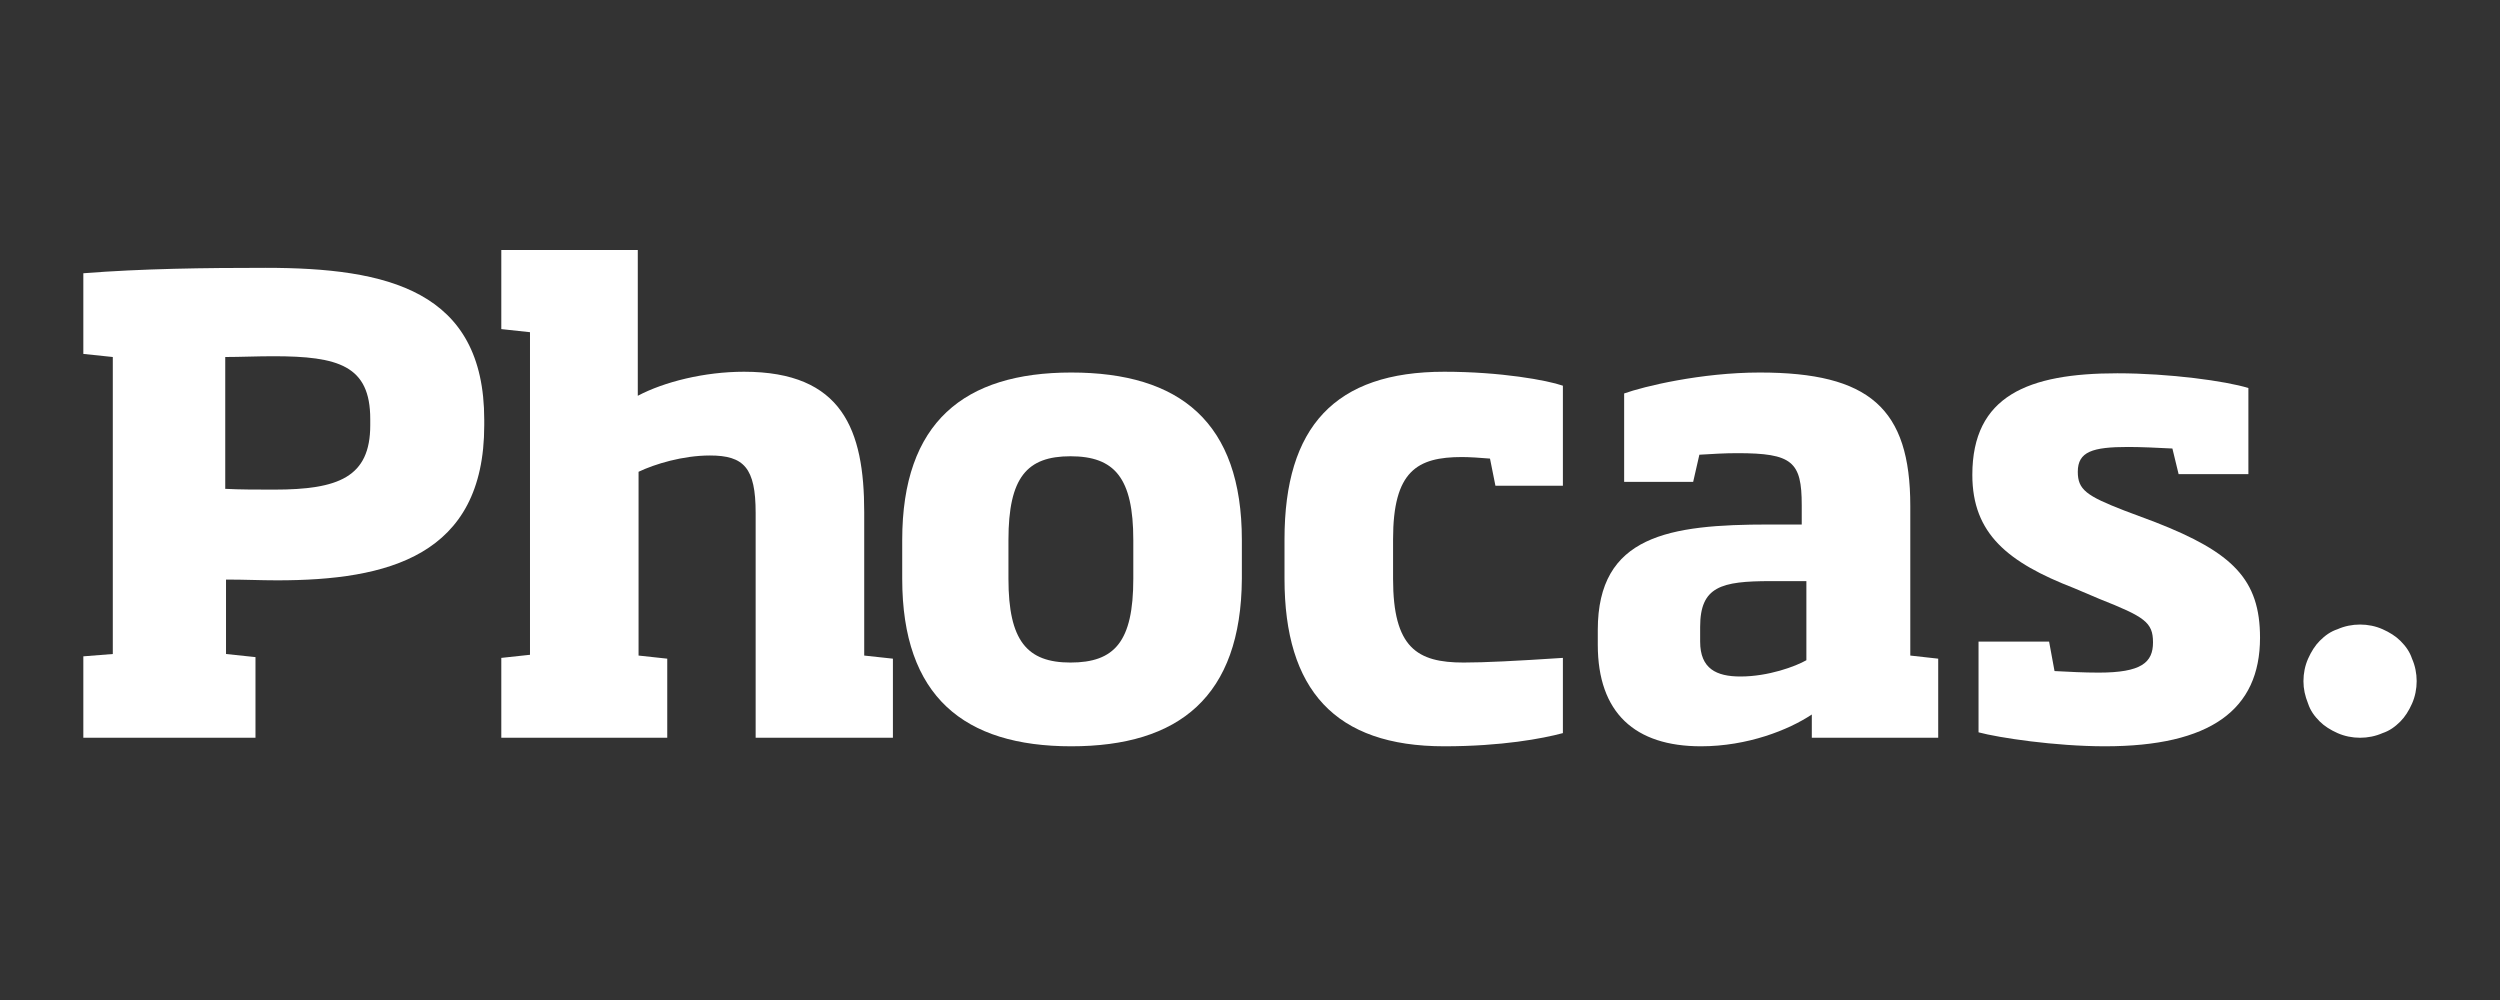 <?xml version="1.0" encoding="UTF-8"?>
<svg xmlns="http://www.w3.org/2000/svg" width="300" height="120" viewBox="0 0 300 120" fill="none">
  <rect x="0" y="0" width="300" height="120" fill="#333333" stroke="none"/>
  <g clip-path="url(#clip0_32_67)">
    <path fill-rule="evenodd" clip-rule="evenodd" d="M10 88.531V78.76L13.536 78.481V42.841L10 42.469V32.791C17.072 32.233 24.61 32.14 31.868 32.14C46.477 32.14 58.109 34.839 58.109 50.379V51.03C58.109 66.756 46.477 69.641 33.264 69.641C31.216 69.641 29.448 69.548 27.122 69.548V78.481L30.658 78.853V88.531H10ZM44.43 50.286C44.43 43.865 40.615 42.748 32.798 42.748C30.844 42.748 28.797 42.841 27.029 42.841V58.661C28.797 58.754 30.844 58.754 32.891 58.754C40.615 58.754 44.43 57.265 44.43 51.03V50.286Z" fill="white"></path>
    <path fill-rule="evenodd" clip-rule="evenodd" d="M90.678 88.531V61.545C90.678 56.148 89.282 54.659 85.188 54.659C81.931 54.659 78.581 55.683 76.627 56.614V78.667L80.07 79.04V88.531H60.156V78.947L63.599 78.574V39.864L60.156 39.492V30H76.534V47.494C79.698 45.819 84.536 44.609 89.282 44.609C101.1 44.609 103.706 51.589 103.706 61.452V78.667L107.149 79.04V88.531H90.678Z" fill="white"></path>
    <path fill-rule="evenodd" clip-rule="evenodd" d="M128.551 89.555C115.71 89.555 108.266 83.599 108.266 69.455V64.802C108.266 50.658 115.71 44.703 128.551 44.703C141.579 44.703 149.023 50.658 149.023 64.802V69.455C148.93 83.599 141.486 89.555 128.551 89.555ZM135.996 64.802C135.996 57.358 133.762 54.752 128.458 54.752C123.247 54.752 121.014 57.265 121.014 64.802V69.455C121.014 76.899 123.247 79.505 128.458 79.505C133.762 79.505 135.996 76.992 135.996 69.455V64.802Z" fill="white"></path>
    <path fill-rule="evenodd" clip-rule="evenodd" d="M173.31 89.555C160.189 89.555 154.141 82.762 154.141 69.455V64.709C154.141 51.216 160.189 44.609 173.31 44.609C180.103 44.609 185.686 45.633 187.547 46.284V58.288H179.451L178.8 55.031C177.776 54.938 176.288 54.845 175.45 54.845C170.053 54.845 167.168 56.52 167.168 64.709V69.455C167.168 77.737 170.053 79.505 175.636 79.505C178.149 79.505 181.871 79.319 187.547 78.946V87.973C185.128 88.624 180.196 89.555 173.31 89.555Z" fill="white"></path>
    <path fill-rule="evenodd" clip-rule="evenodd" d="M217.417 88.531V85.74C214.626 87.601 209.694 89.555 204.111 89.555C196.201 89.555 191.734 85.553 191.734 77.365V75.597C191.734 64.244 200.295 62.941 212.299 62.941H216.208V60.615C216.208 55.404 215.091 54.38 208.484 54.38C206.902 54.38 205.506 54.473 203.924 54.566L203.18 57.823H194.898V47.215C197.225 46.378 204.111 44.703 211.183 44.703C224.303 44.703 229.235 48.983 229.235 60.708V78.667L232.585 79.04V88.531H217.417ZM216.766 69.734H212.485C206.53 69.734 204.018 70.386 204.018 75.224V76.992C204.018 80.249 205.972 81.18 208.856 81.18C212.206 81.18 215.463 79.97 216.766 79.226V69.734Z" fill="white"></path>
    <path fill-rule="evenodd" clip-rule="evenodd" d="M252.592 89.555C246.636 89.555 239.844 88.531 237.424 87.879V76.992H245.892L246.543 80.528C248.311 80.621 250.079 80.714 251.848 80.714C256.965 80.714 258.361 79.505 258.361 77.085C258.361 74.666 257.338 74.014 251.941 71.874L248.87 70.571C240.96 67.501 236.68 64.058 236.68 56.986C236.68 47.494 243.38 44.795 254.081 44.795C260.315 44.795 267.108 45.726 269.807 46.563V56.892H261.432L260.688 53.822C259.013 53.729 256.779 53.636 255.384 53.636C251.103 53.636 249.335 54.194 249.335 56.613C249.335 58.754 250.359 59.498 254.918 61.266L258.64 62.662C267.946 66.291 271.203 69.548 271.203 76.527C271.203 85.181 265.247 89.555 252.592 89.555Z" fill="white"></path>
    <path fill-rule="evenodd" clip-rule="evenodd" d="M276.414 81.738C276.414 80.808 276.6 79.877 276.972 79.04C277.345 78.202 277.81 77.458 278.368 76.9C279.02 76.248 279.671 75.783 280.508 75.504C281.346 75.131 282.276 74.945 283.207 74.945C284.138 74.945 285.068 75.131 285.906 75.504C286.743 75.876 287.488 76.341 288.046 76.9C288.697 77.551 289.162 78.202 289.442 79.04C289.814 79.877 290 80.808 290 81.738C290 82.669 289.814 83.599 289.442 84.437C289.069 85.274 288.604 86.019 288.046 86.577C287.394 87.228 286.743 87.694 285.906 87.973C285.068 88.345 284.138 88.531 283.207 88.531C282.276 88.531 281.346 88.345 280.508 87.973C279.671 87.601 278.927 87.135 278.368 86.577C277.717 85.926 277.252 85.274 276.972 84.437C276.6 83.506 276.414 82.669 276.414 81.738Z" fill="white"></path>
  </g>
  <defs>
    <clipPath id="clip0_32_67">
      <rect width="280" height="59.555" fill="white" transform="translate(10 30)"></rect>
    </clipPath>
  </defs>
</svg>
